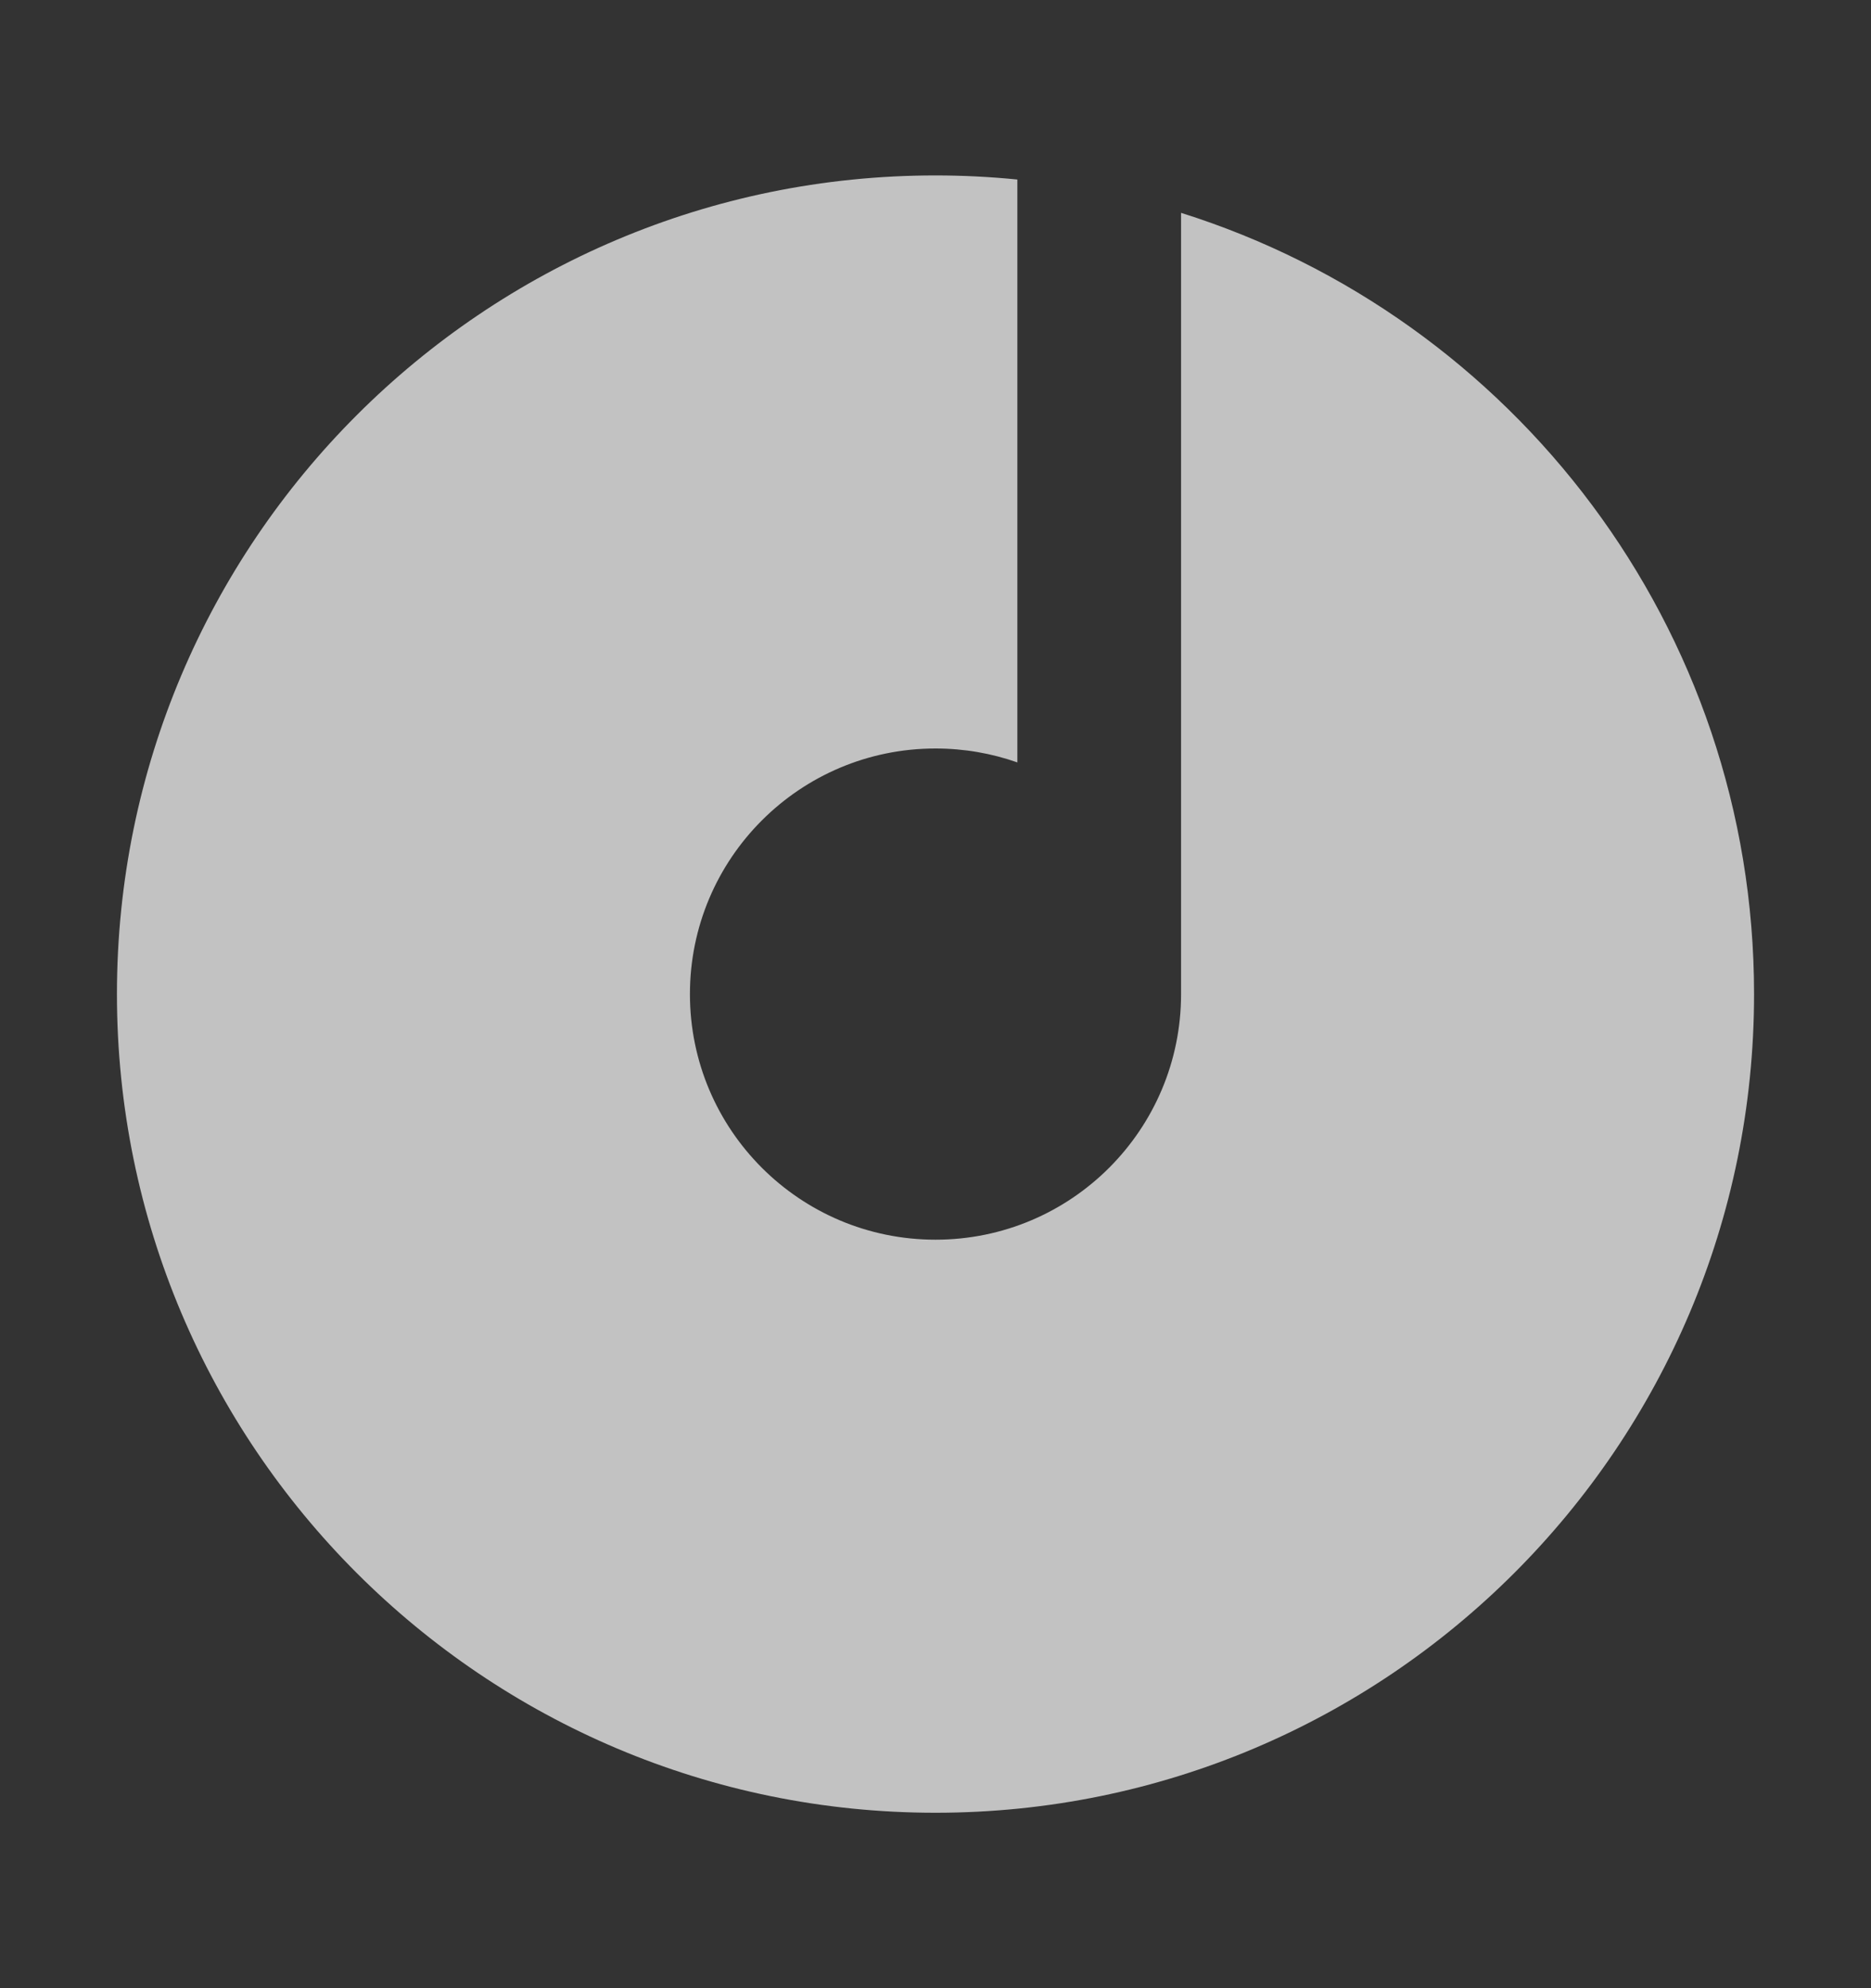 <svg width="16" height="17" viewBox="0 0 16 17" fill="none" xmlns="http://www.w3.org/2000/svg">
<rect x="0" y="0" width="16" height="17" fill="#333333" stroke="none"/>
<path d="M8.7 6.519C8.481 6.442 8.246 6.4 8 6.4C6.84 6.4 5.9 7.34 5.9 8.5C5.9 9.66 6.84 10.6 8 10.6C9.16 10.6 10.1 9.66 10.1 8.5V1.82C12.94 2.712 15 5.366 15 8.5C15 12.366 11.866 15.5 8 15.5C4.134 15.5 1 12.366 1 8.5C1 4.634 4.134 1.5 8 1.5C8.236 1.5 8.47 1.512 8.7 1.535V6.519Z" fill="white" fill-opacity="0.7"/>
</svg>
